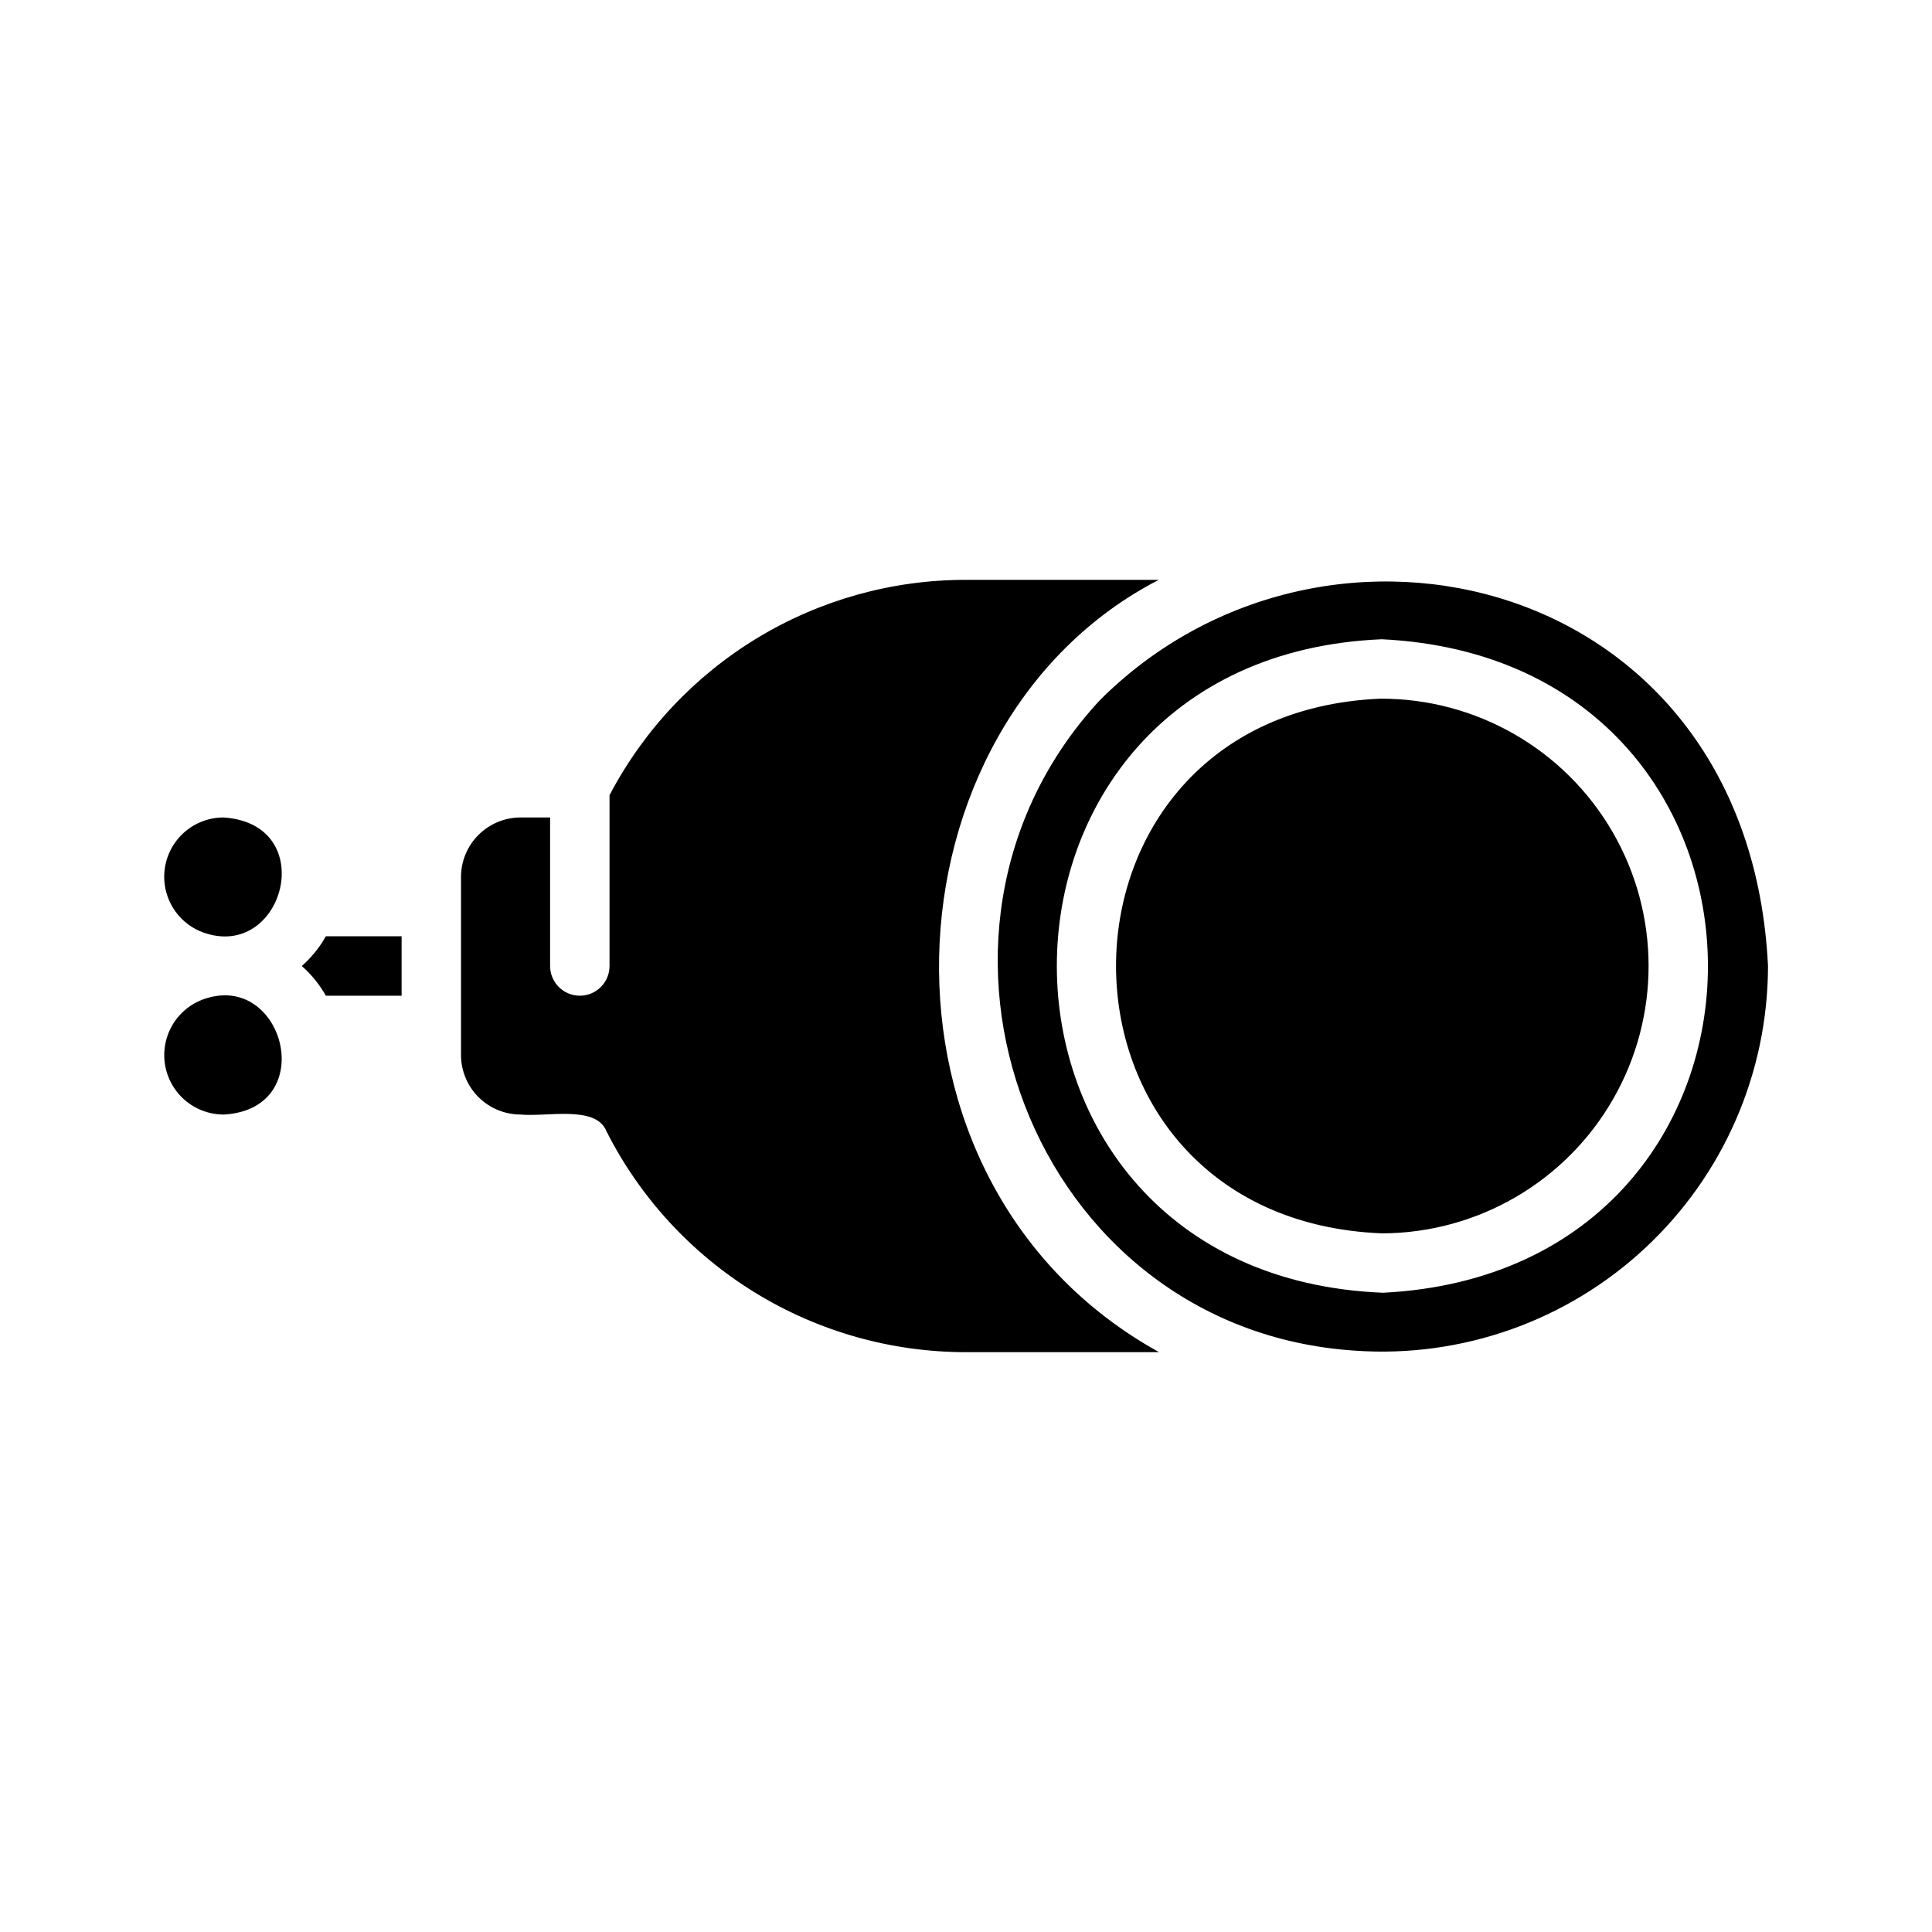 <?xml version="1.0" encoding="UTF-8"?>
<!-- Uploaded to: SVG Repo, www.svgrepo.com, Generator: SVG Repo Mixer Tools -->
<svg fill="#000000" width="800px" height="800px" version="1.1" viewBox="144 144 512 512" xmlns="http://www.w3.org/2000/svg">
 <path d="m435.34 329.7c-57.152 61.953-18.105 166.65 67.777 172.24 28.285 1.98 56.121-7.867 76.863-27.195 20.746-19.324 32.535-46.395 32.559-74.746-5.039-103.52-117.29-130.44-177.2-70.297zm75.18 156.89c-115.17-4.566-115.25-168.38-0.316-173.18 115.17 5.59 115.17 167.44 0.316 173.18zm-0.629-157.44c-93.52 3.938-93.598 137.92 0.316 141.7l-0.004 0.004c25.312-0.059 48.672-13.613 61.277-35.562 12.605-21.949 12.547-48.953-0.156-70.848-12.707-21.891-36.125-35.344-61.438-35.289zm-58.805-31.488-51.09 0.004c-19.457-0.02-38.547 5.289-55.199 15.348-16.652 10.062-30.234 24.492-39.266 41.723v45.266c0 4.348-3.523 7.871-7.871 7.871-4.348 0-7.875-3.523-7.875-7.871v-39.363h-7.871c-4.172 0.016-8.168 1.676-11.117 4.625-2.953 2.953-4.613 6.949-4.625 11.121v47.23c0.012 4.172 1.672 8.172 4.625 11.121 2.949 2.949 6.945 4.613 11.117 4.625 6.926 0.707 20.074-2.598 22.828 4.488v-0.004c8.918 17.605 22.539 32.391 39.355 42.715 16.816 10.324 36.164 15.785 55.898 15.777h51.168c-81.16-44.949-74.234-166.41-0.078-204.67zm-220.73 94.465c-1.672 2.965-3.824 5.625-6.375 7.875 2.551 2.25 4.703 4.91 6.375 7.871h20.074v-15.746zm-32.668 16.77c-4.648 1.762-8.191 5.613-9.555 10.391-1.367 4.781-0.398 9.922 2.617 13.875 3.012 3.953 7.715 6.25 12.684 6.199 25.504-1.574 15.746-38.418-5.746-30.465zm5.512-48.258c-4.934 0.012-9.574 2.336-12.535 6.277-2.961 3.941-3.898 9.047-2.535 13.785 1.363 4.738 4.875 8.562 9.48 10.324 21.57 8.031 31.488-28.73 5.59-30.387z"/>
</svg>